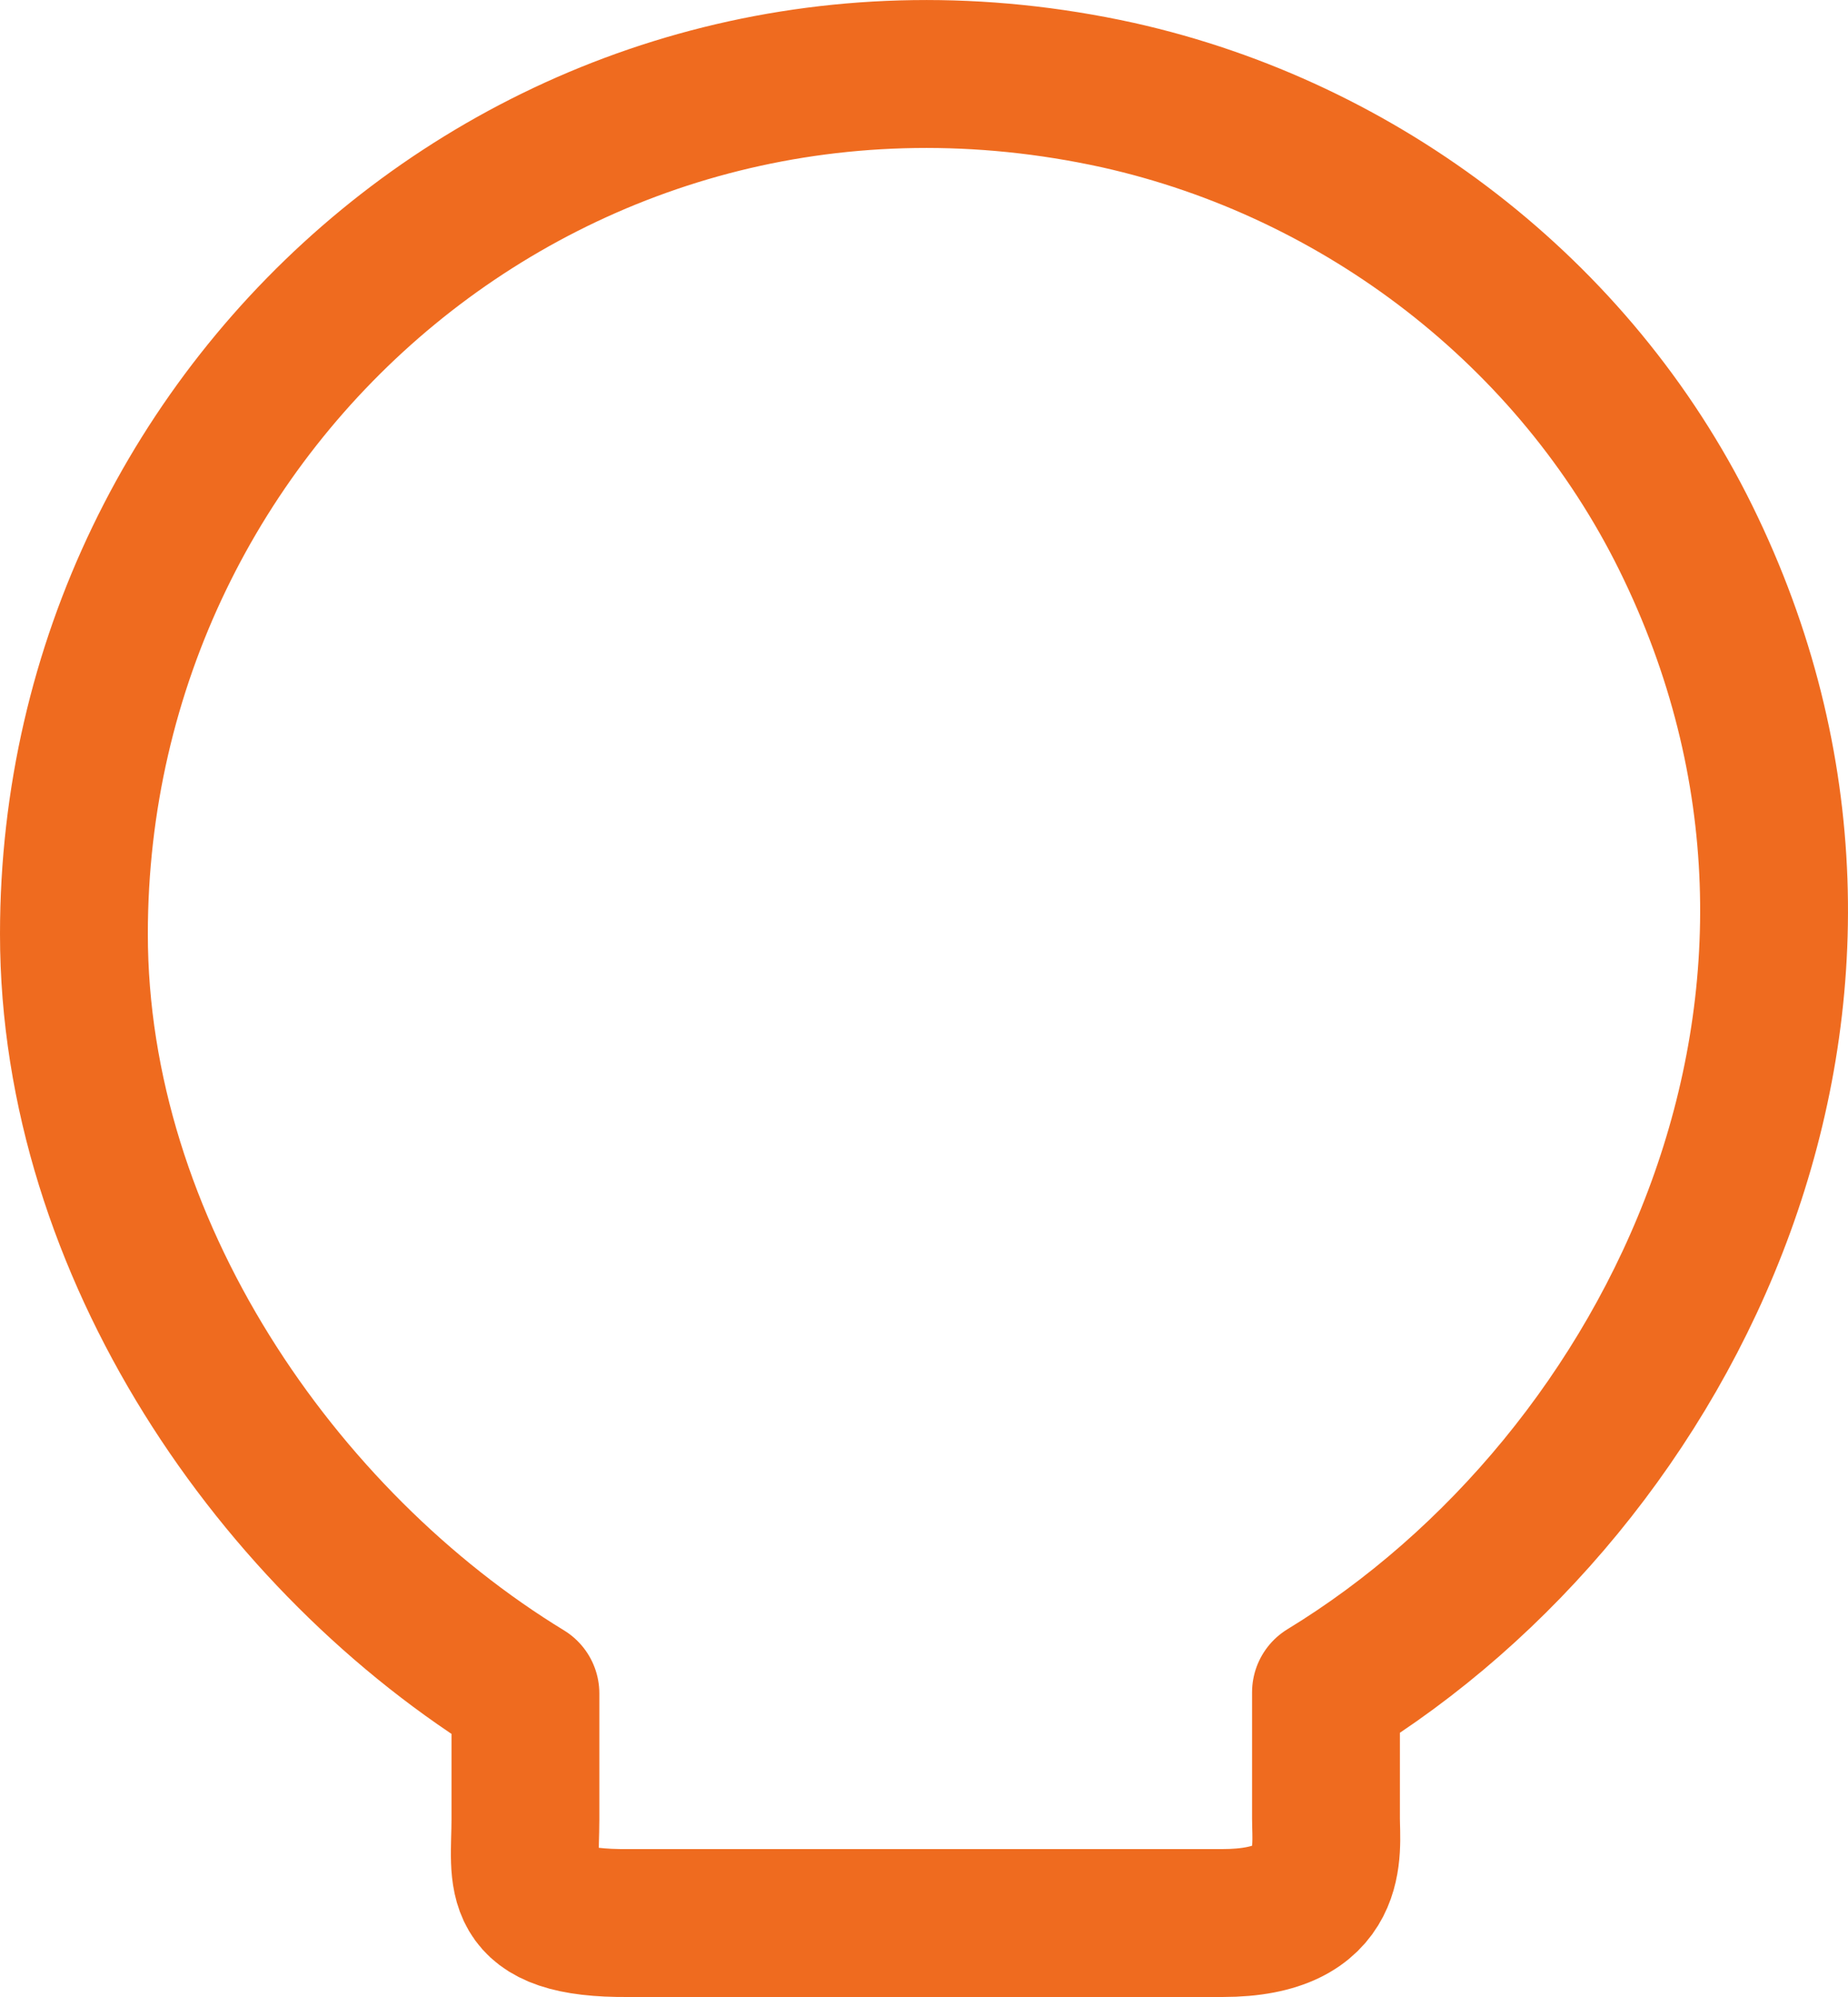 <?xml version="1.0" encoding="UTF-8"?> <svg xmlns="http://www.w3.org/2000/svg" width="25" height="27" viewBox="0 0 25 27" fill="none"><path d="M7.108 24.602V22.896C3.755 20.851 1 16.864 1 12.628C1 5.346 7.632 -0.362 15.125 1.286C18.419 2.021 21.305 4.228 22.806 7.273C25.853 13.451 22.646 20.012 17.938 22.881V24.587C17.938 25.014 18.098 26 16.538 26H8.507C6.903 26.015 7.108 25.382 7.108 24.602Z" stroke="#EF6B1F" stroke-width="2" stroke-linecap="round" stroke-linejoin="round"></path></svg> 